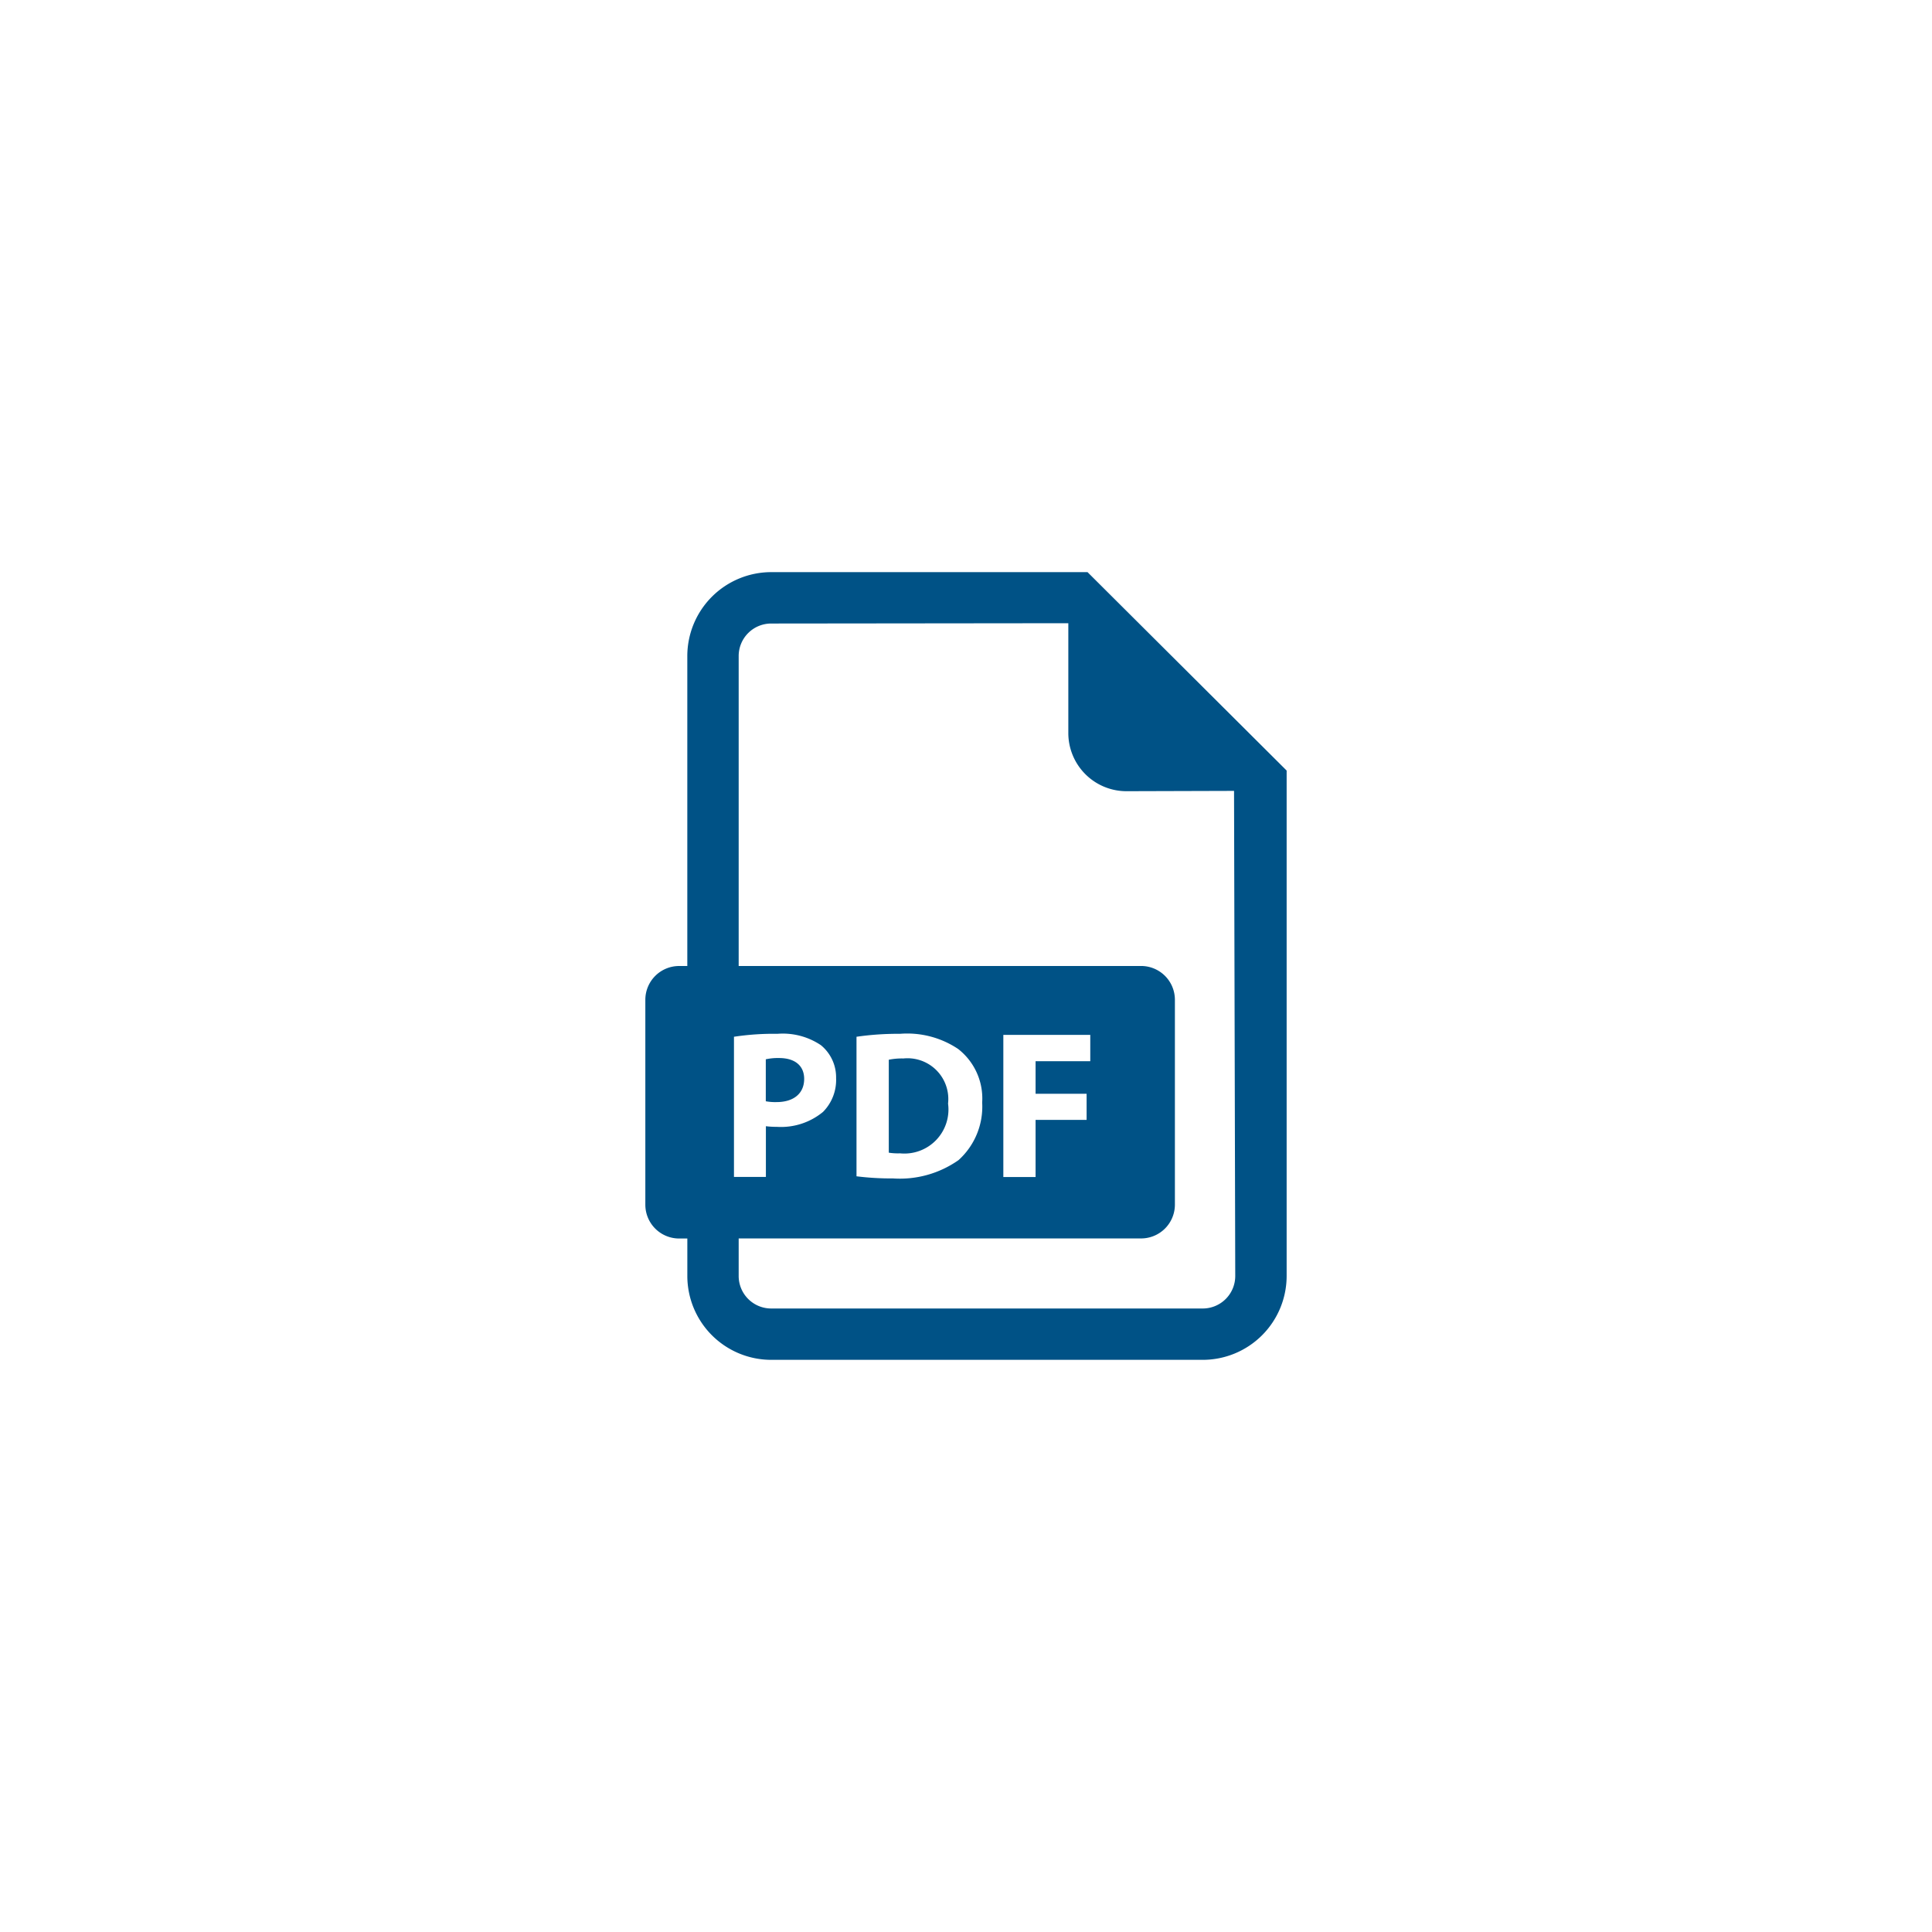 <svg xmlns="http://www.w3.org/2000/svg" xmlns:xlink="http://www.w3.org/1999/xlink" width="80" height="80" viewBox="0 0 80 80">
  <defs>
    <clipPath id="clip-path">
      <circle id="Ellipse_2" data-name="Ellipse 2" cx="40" cy="40" r="40" transform="translate(1215 1317)" fill="#fff"/>
    </clipPath>
    <clipPath id="clip-path-2">
      <rect id="Rectangle_6" data-name="Rectangle 6" width="13.598" height="11.311" fill="#005286"/>
    </clipPath>
    <clipPath id="clip-path-3">
      <rect id="Rectangle_308" data-name="Rectangle 308" width="26.555" height="32.617" fill="#005286"/>
    </clipPath>
  </defs>
  <g id="Mask_Group_5" data-name="Mask Group 5" transform="translate(-1215 -1317)" clip-path="url(#clip-path)">
    <g id="Group_111" data-name="Group 111">
      <g id="Group_10" data-name="Group 10" transform="translate(1260.656 1303.402) rotate(90)">
        <g id="Group_9" data-name="Group 9" clip-path="url(#clip-path-2)">
          <path id="Path_111" data-name="Path 111" d="M13.6,5.817a1.474,1.474,0,0,1-.413.569Q10.86,8.707,8.54,11.031a.777.777,0,0,1-.814.247,2.307,2.307,0,0,1-.936-.936.705.705,0,0,1,.138-.683,1.854,1.854,0,0,1,.135-.146L9.742,6.845c.033-.033.065-.068.118-.124H.8a.7.7,0,0,1-.77-.6,3.417,3.417,0,0,1,0-.95A.685.685,0,0,1,.779,4.6H9.826c-.049-.053-.079-.088-.111-.121L7.043,1.8a.767.767,0,0,1,0-1.2c.119-.119.235-.24.357-.356A.743.743,0,0,1,8.483.23c.032.03.063.062.094.093q2.3,2.3,4.6,4.6A1.494,1.494,0,0,1,13.6,5.5Z" transform="translate(0 -0.001)" fill="#005286"/>
        </g>
      </g>
      <g id="Group_110" data-name="Group 110" transform="translate(1241.722 1340.691)">
        <g id="Group_109" data-name="Group 109" clip-path="url(#clip-path-3)">
          <path id="Path_228" data-name="Path 228" d="M60.569,238.794c0-.542-.376-.865-1.039-.865a2.311,2.311,0,0,0-.55.052v1.738a2.1,2.1,0,0,0,.446.034c.707,0,1.143-.357,1.143-.96" transform="translate(-53.992 -217.809)" fill="#005286"/>
          <path id="Path_229" data-name="Path 229" d="M119.8,238.144a2.749,2.749,0,0,0-.6.052v3.849a2.4,2.4,0,0,0,.463.027,1.824,1.824,0,0,0,1.991-2.06,1.688,1.688,0,0,0-1.851-1.868" transform="translate(-109.119 -218.006)" fill="#005286"/>
          <path id="Path_230" data-name="Path 230" d="M18.31,0H5.21A3.477,3.477,0,0,0,1.738,3.471V16.309H1.4a1.4,1.4,0,0,0-1.4,1.4v8.484a1.4,1.4,0,0,0,1.4,1.4h.339v1.556A3.475,3.475,0,0,0,5.21,32.617H23.084a3.475,3.475,0,0,0,3.471-3.471V8.216ZM3.67,19.239a10.944,10.944,0,0,1,1.8-.122,2.822,2.822,0,0,1,1.8.471,1.72,1.72,0,0,1,.629,1.362,1.881,1.881,0,0,1-.541,1.4,2.73,2.73,0,0,1-1.912.619,3.414,3.414,0,0,1-.454-.026v2.1H3.67ZM23.084,30.491H5.21a1.347,1.347,0,0,1-1.345-1.345V27.59H20.528a1.4,1.4,0,0,0,1.4-1.4V17.708a1.4,1.4,0,0,0-1.4-1.4H3.865V3.471A1.346,1.346,0,0,1,5.21,2.128l12.305-.013V6.664a2.408,2.408,0,0,0,2.407,2.407l4.455-.013.05,20.088a1.346,1.346,0,0,1-1.343,1.345M8.744,25.017V19.239a11.964,11.964,0,0,1,1.8-.122,3.788,3.788,0,0,1,2.409.628,2.6,2.6,0,0,1,.995,2.218,2.981,2.981,0,0,1-.978,2.383,4.223,4.223,0,0,1-2.715.759,11.529,11.529,0,0,1-1.51-.088M18.272,21.6v1.082H16.159v2.366H14.824V19.161h3.6v1.091H16.159V21.6Z" fill="#005286"/>
        </g>
      </g>
    </g>
  </g>
</svg>
